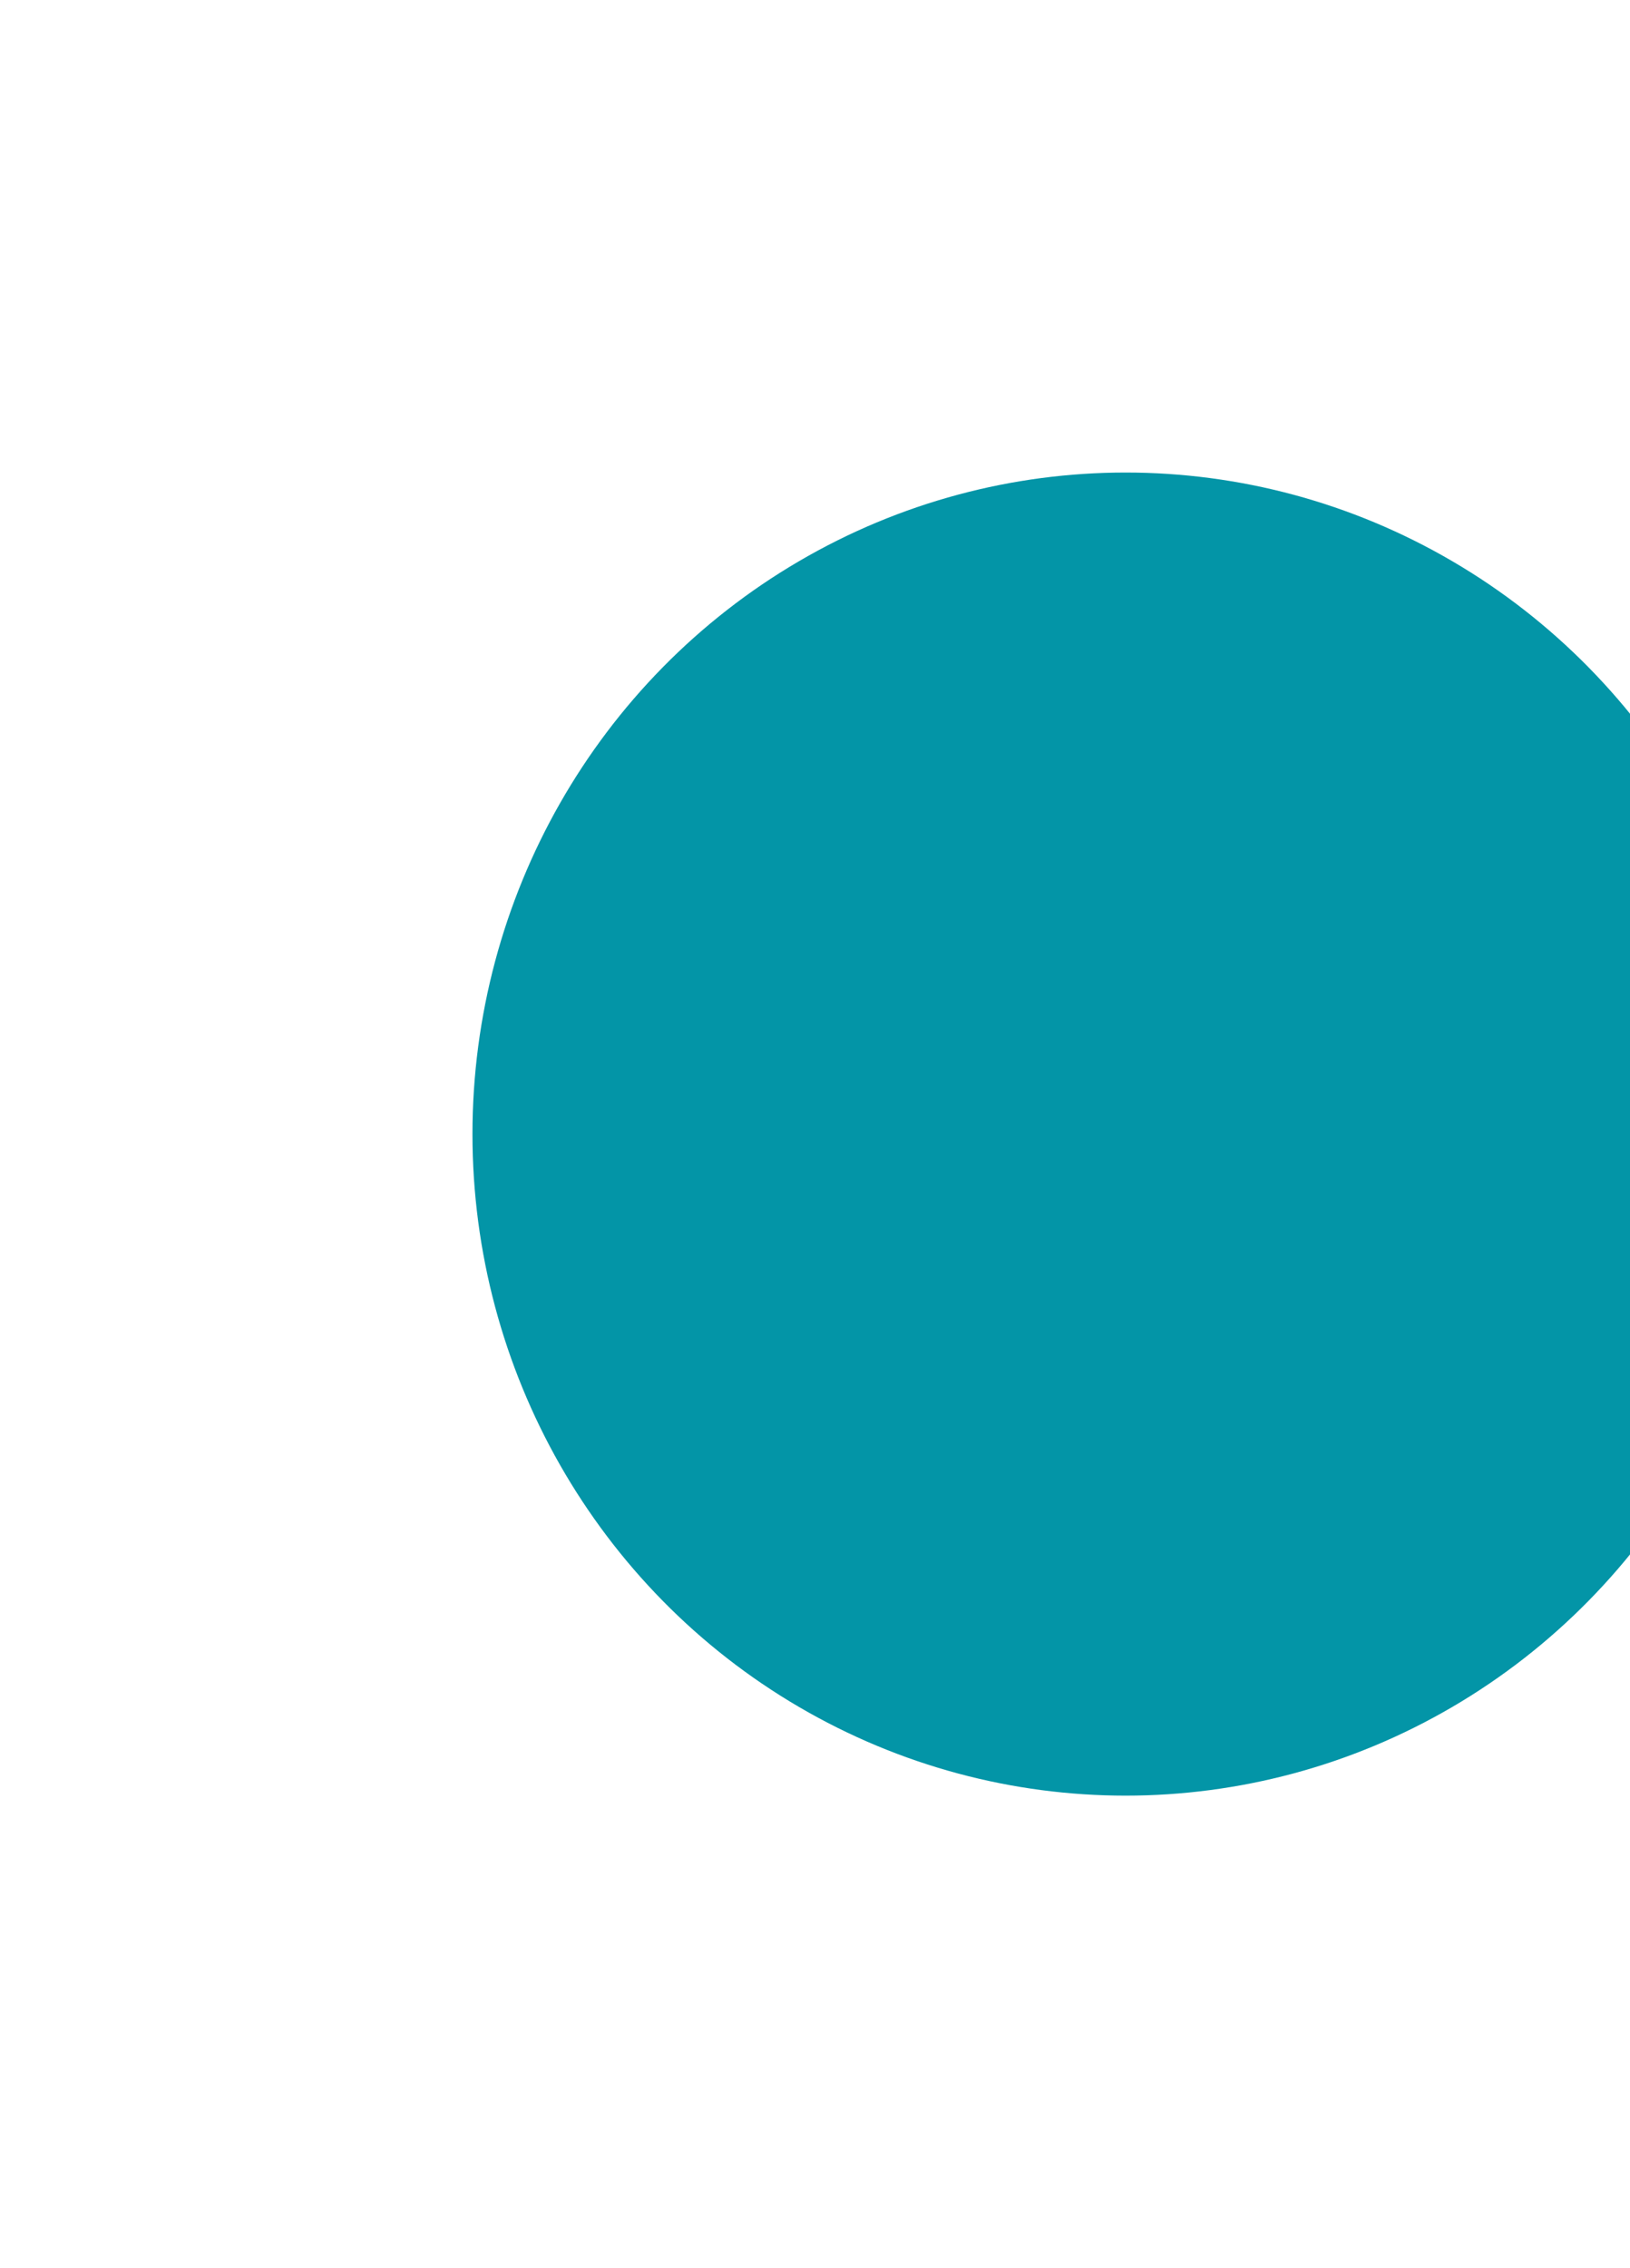 <svg xmlns="http://www.w3.org/2000/svg" width="690" height="960" viewBox="0 0 690 960" fill="none"><g style="mix-blend-mode:color" filter="url(#filter0_f_42_3561)"><ellipse cx="476.5" cy="480" rx="276.5" ry="280" fill="#0395A7"></ellipse></g><defs><filter id="filter0_f_42_3561" x="0" y="0" width="953" height="960" filterUnits="userSpaceOnUse" color-interpolation-filters="sRGB"><feGaussianBlur stdDeviation="100"></feGaussianBlur></filter></defs></svg>